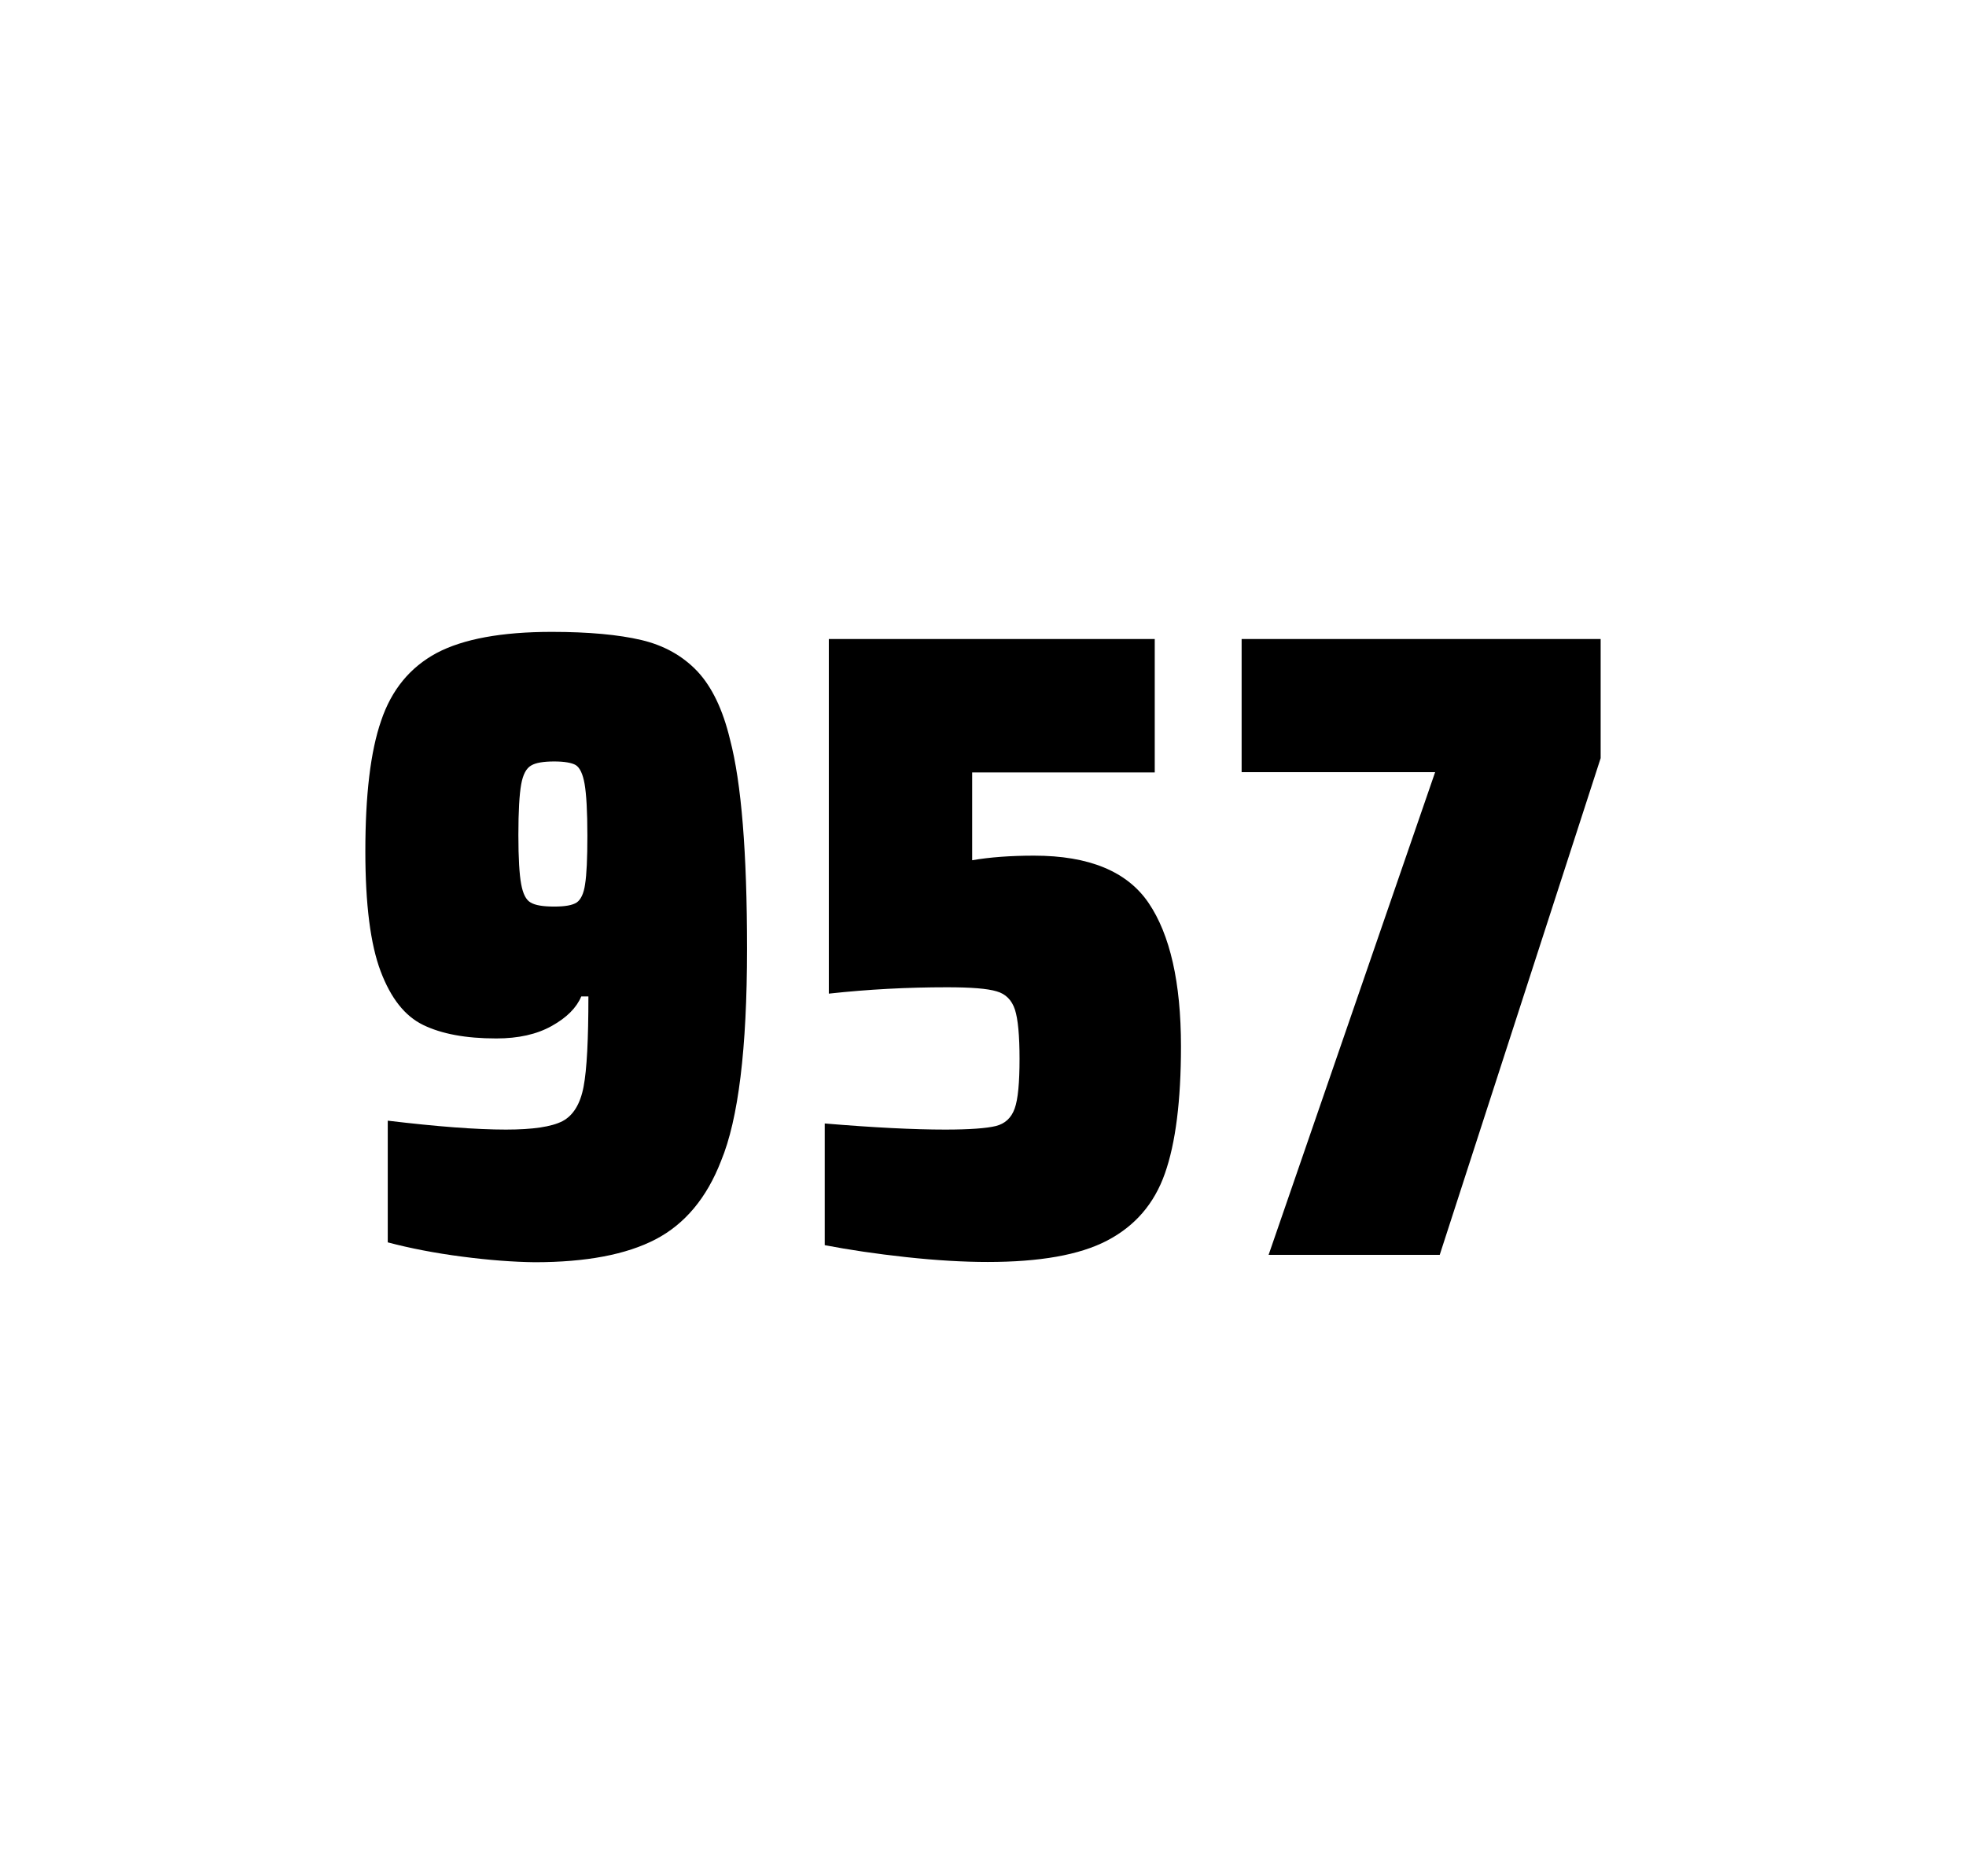 <?xml version="1.0" encoding="utf-8"?>
<svg version="1.1" id="wrapper" x="0px" y="0px" viewBox="0 0 772.1 737" style="enable-background:new 0 0 772.1 737;" xmlns="http://www.w3.org/2000/svg">
  <style type="text/css">
	.st0{fill:none;}
</style>
  <path id="frame" class="st0" d="M 1.5 0 L 770.5 0 C 771.3 0 772 0.7 772 1.5 L 772 735.4 C 772 736.2 771.3 736.9 770.5 736.9 L 1.5 736.9 C 0.7 736.9 0 736.2 0 735.4 L 0 1.5 C 0 0.7 0.7 0 1.5 0 Z"/>
  <g id="numbers"><path id="nine" d="M 181.481 493.6 C 170.681 492.2 160.981 490.3 152.281 488 L 152.281 440.2 C 171.481 442.5 186.981 443.7 198.681 443.7 C 209.281 443.7 216.581 442.6 220.881 440.4 C 225.081 438.2 227.881 433.7 229.181 426.9 C 230.481 420.1 231.081 408.3 231.081 391.4 L 228.281 391.4 C 226.381 395.9 222.581 399.7 216.681 403 C 210.781 406.3 203.581 407.9 194.881 407.9 C 182.881 407.9 173.381 406.1 166.181 402.6 C 158.981 399.1 153.481 392.1 149.481 381.5 C 145.481 370.9 143.481 355.2 143.481 334.4 C 143.481 312.4 145.481 295.2 149.681 283.1 C 153.781 270.9 161.081 262.1 171.481 256.5 C 181.881 251 196.981 248.2 216.681 248.2 C 231.181 248.2 242.981 249.3 251.881 251.4 C 260.781 253.5 268.081 257.6 273.881 263.7 C 279.581 269.8 283.881 278.7 286.681 290.4 C 291.181 307.5 293.381 334.9 293.381 372.7 C 293.381 411.9 289.981 439.6 283.181 456 C 277.581 470.5 268.981 480.8 257.481 486.8 C 245.981 492.8 230.181 495.8 209.981 495.8 C 201.681 495.7 192.181 495 181.481 493.6 Z M 226.481 354.5 C 228.081 353.4 229.281 351 229.781 347.3 C 230.381 343.6 230.681 337.2 230.681 328.3 C 230.681 318.7 230.281 311.9 229.581 307.9 C 228.881 303.9 227.681 301.5 226.081 300.5 C 224.481 299.6 221.581 299.1 217.681 299.1 C 213.481 299.1 210.381 299.6 208.581 300.7 C 206.681 301.8 205.381 304.2 204.681 308.1 C 203.981 312 203.581 318.6 203.581 328 C 203.581 337.1 203.981 343.6 204.681 347.3 C 205.381 351.1 206.581 353.5 208.381 354.5 C 210.181 355.6 213.281 356.1 217.681 356.1 C 221.881 356.1 224.781 355.6 226.481 354.5 Z"/><path id="five" d="M 371.199 443.7 C 380.799 443.7 387.399 443.2 391.099 442.3 C 394.699 441.4 397.199 439.1 398.499 435.4 C 399.799 431.8 400.399 425.3 400.399 415.9 C 400.399 406.8 399.799 400.3 398.599 396.6 C 397.399 392.9 394.999 390.4 391.399 389.4 C 387.799 388.3 381.299 387.8 371.899 387.8 C 356.399 387.8 340.999 388.6 325.499 390.3 L 325.499 251 L 453.499 251 L 453.499 303.4 L 381.799 303.4 L 381.799 337.9 C 388.799 336.7 396.899 336.1 406.099 336.1 C 427.699 336.1 442.699 342.3 451.099 354.7 C 459.499 367.1 463.799 385.9 463.799 411 C 463.799 432.3 461.699 449 457.499 460.9 C 453.299 472.9 445.699 481.6 434.799 487.3 C 423.899 493 408.199 495.7 387.899 495.7 C 378.499 495.7 367.899 495.1 355.899 493.8 C 343.899 492.5 333.299 490.9 323.899 489.1 L 323.899 441.3 C 342.999 442.9 358.799 443.7 371.199 443.7 Z"/><path id="seven" d="M 498.219 492.9 L 563.619 303.3 L 487.619 303.3 L 487.619 251 L 628.619 251 L 628.619 297.8 L 565.419 492.9 L 498.219 492.9 Z"/></g>
</svg>